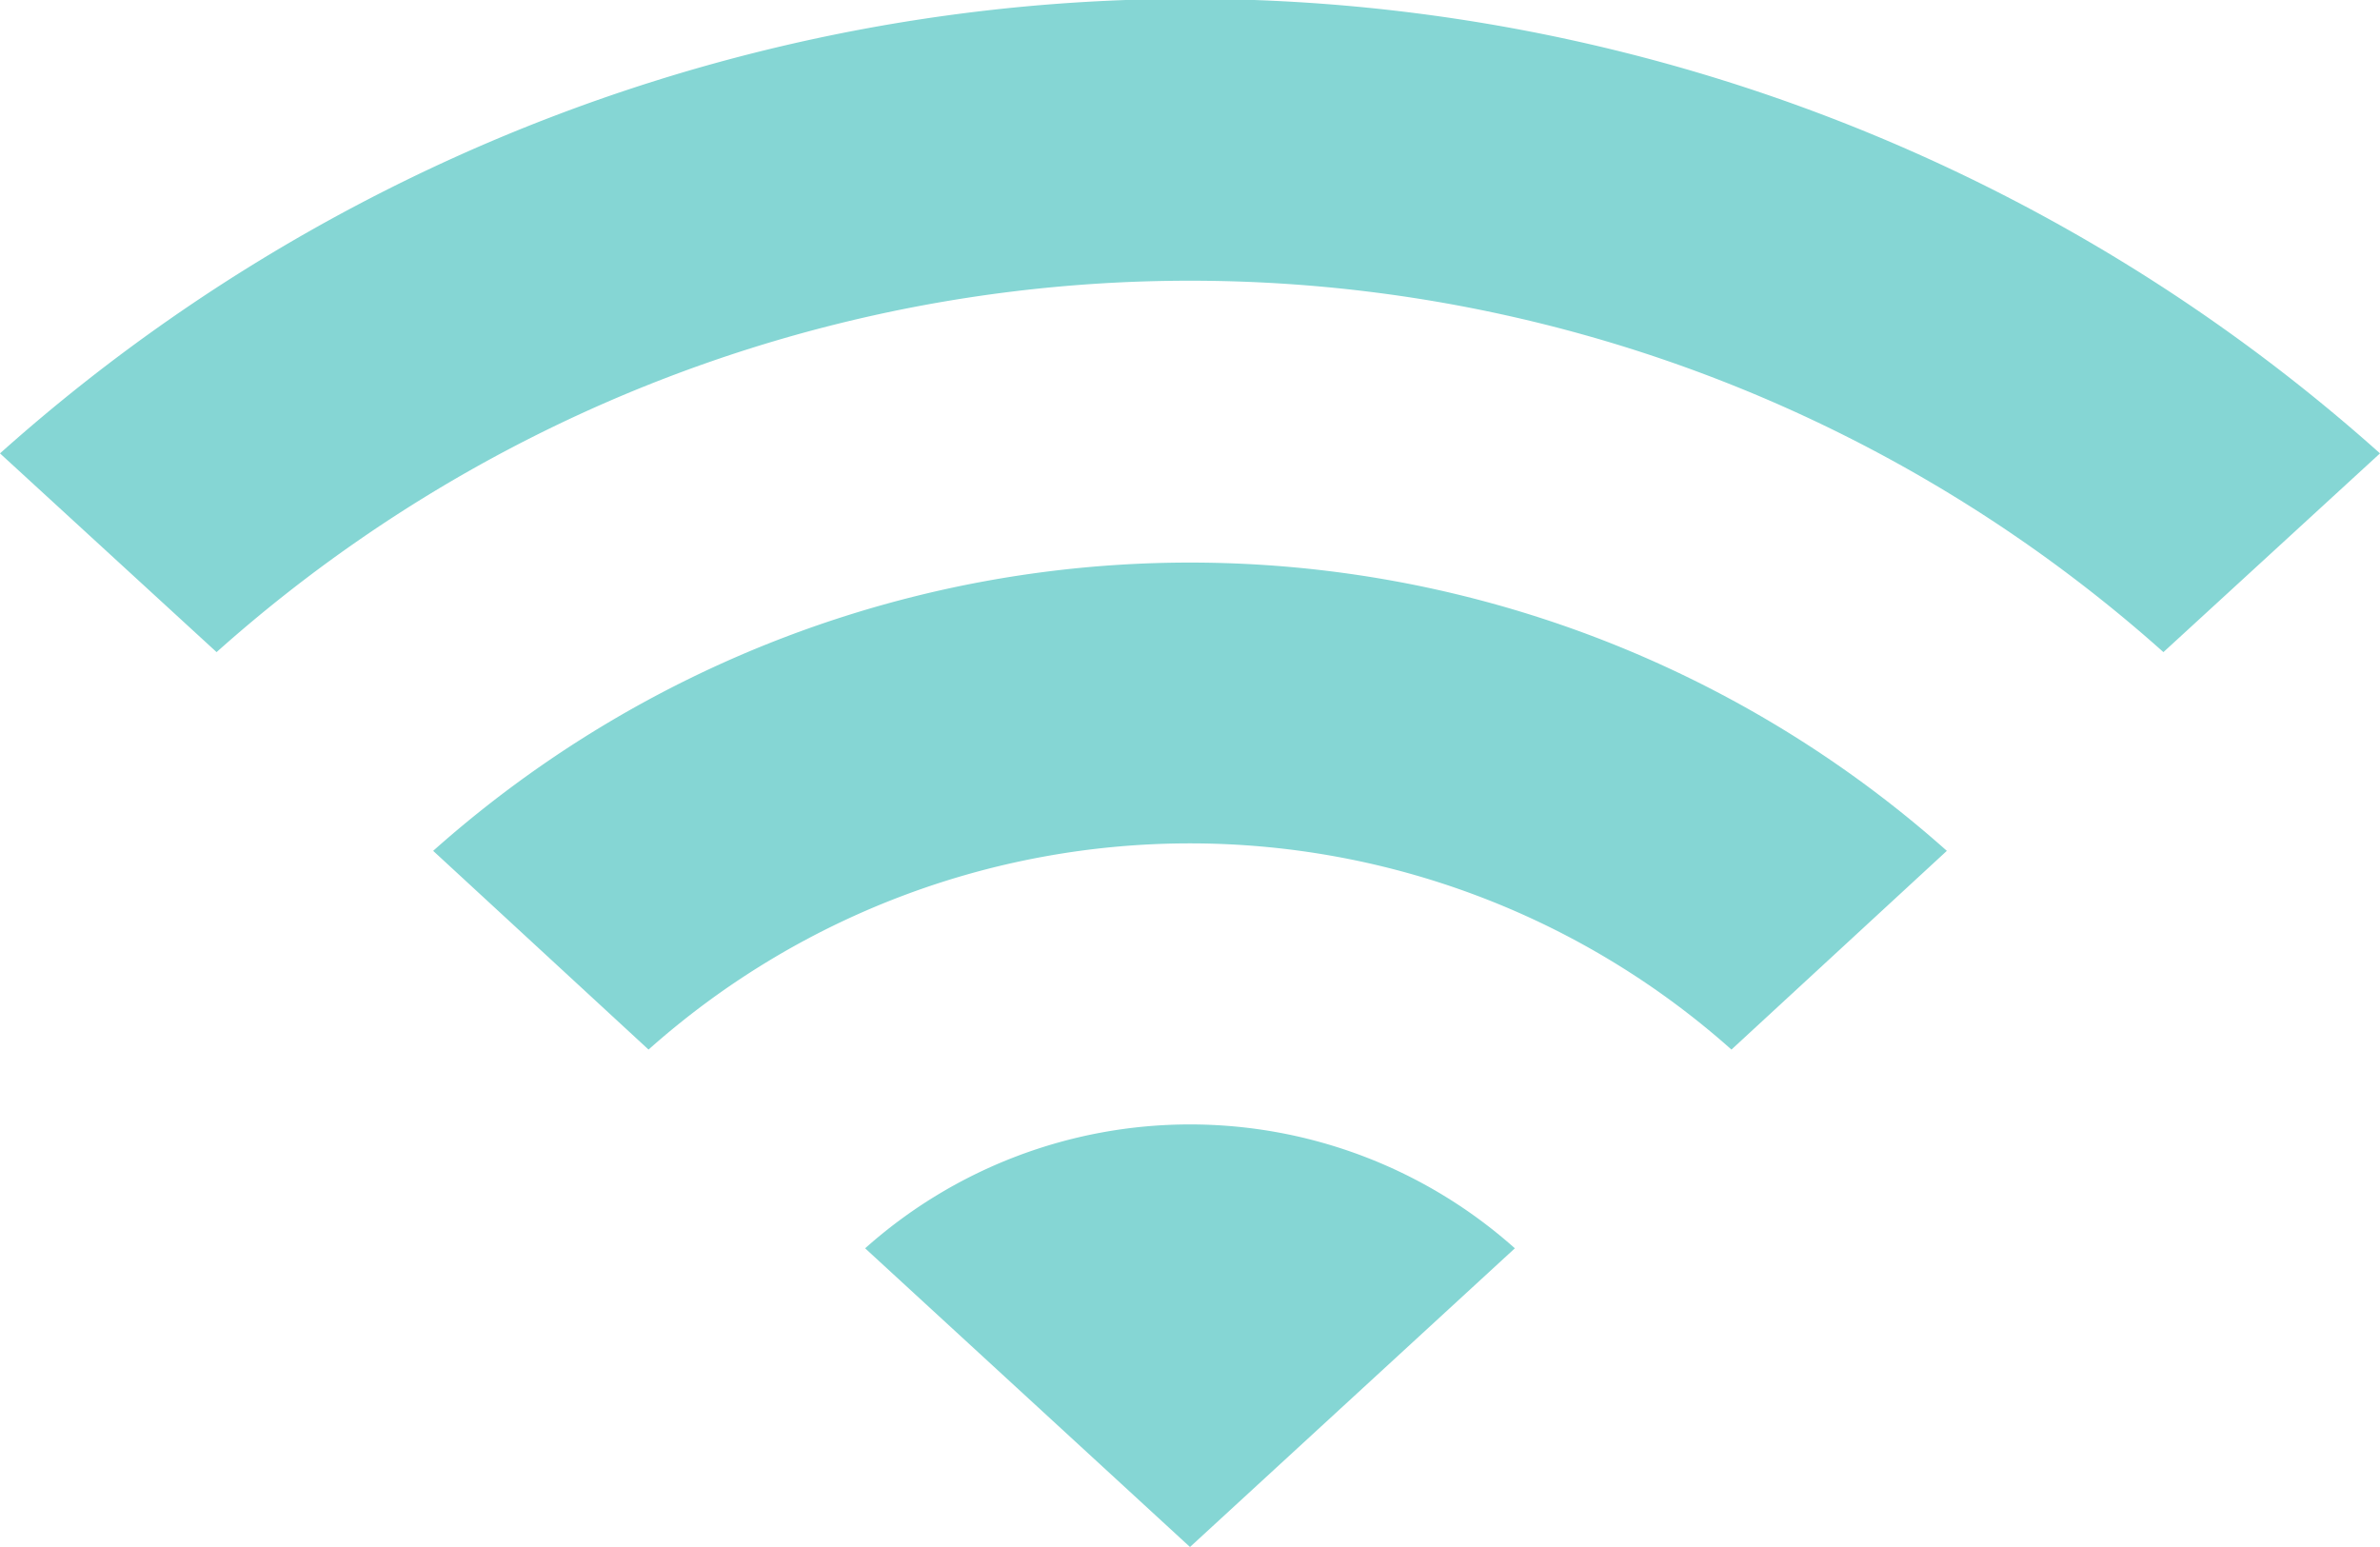 <svg xmlns="http://www.w3.org/2000/svg" width="20" height="13" viewBox="0 0 20 13"><defs><style>.cls-1{fill:#85d6d4;fill-rule:evenodd;}</style></defs><g id="Camada_2" data-name="Camada 2"><g id="Layer_1" data-name="Layer 1"><path class="cls-1" d="M3.64,7.15,5.45,8.82a6.84,6.84,0,0,1,9.1,0l1.81-1.67A9.56,9.56,0,0,0,3.64,7.15Zm3.63,3.34L10,13l2.73-2.51A4.1,4.1,0,0,0,7.27,10.49ZM0,3.81,1.82,5.48a12.28,12.28,0,0,1,16.36,0L20,3.81A15,15,0,0,0,0,3.81Z"/></g></g></svg>
